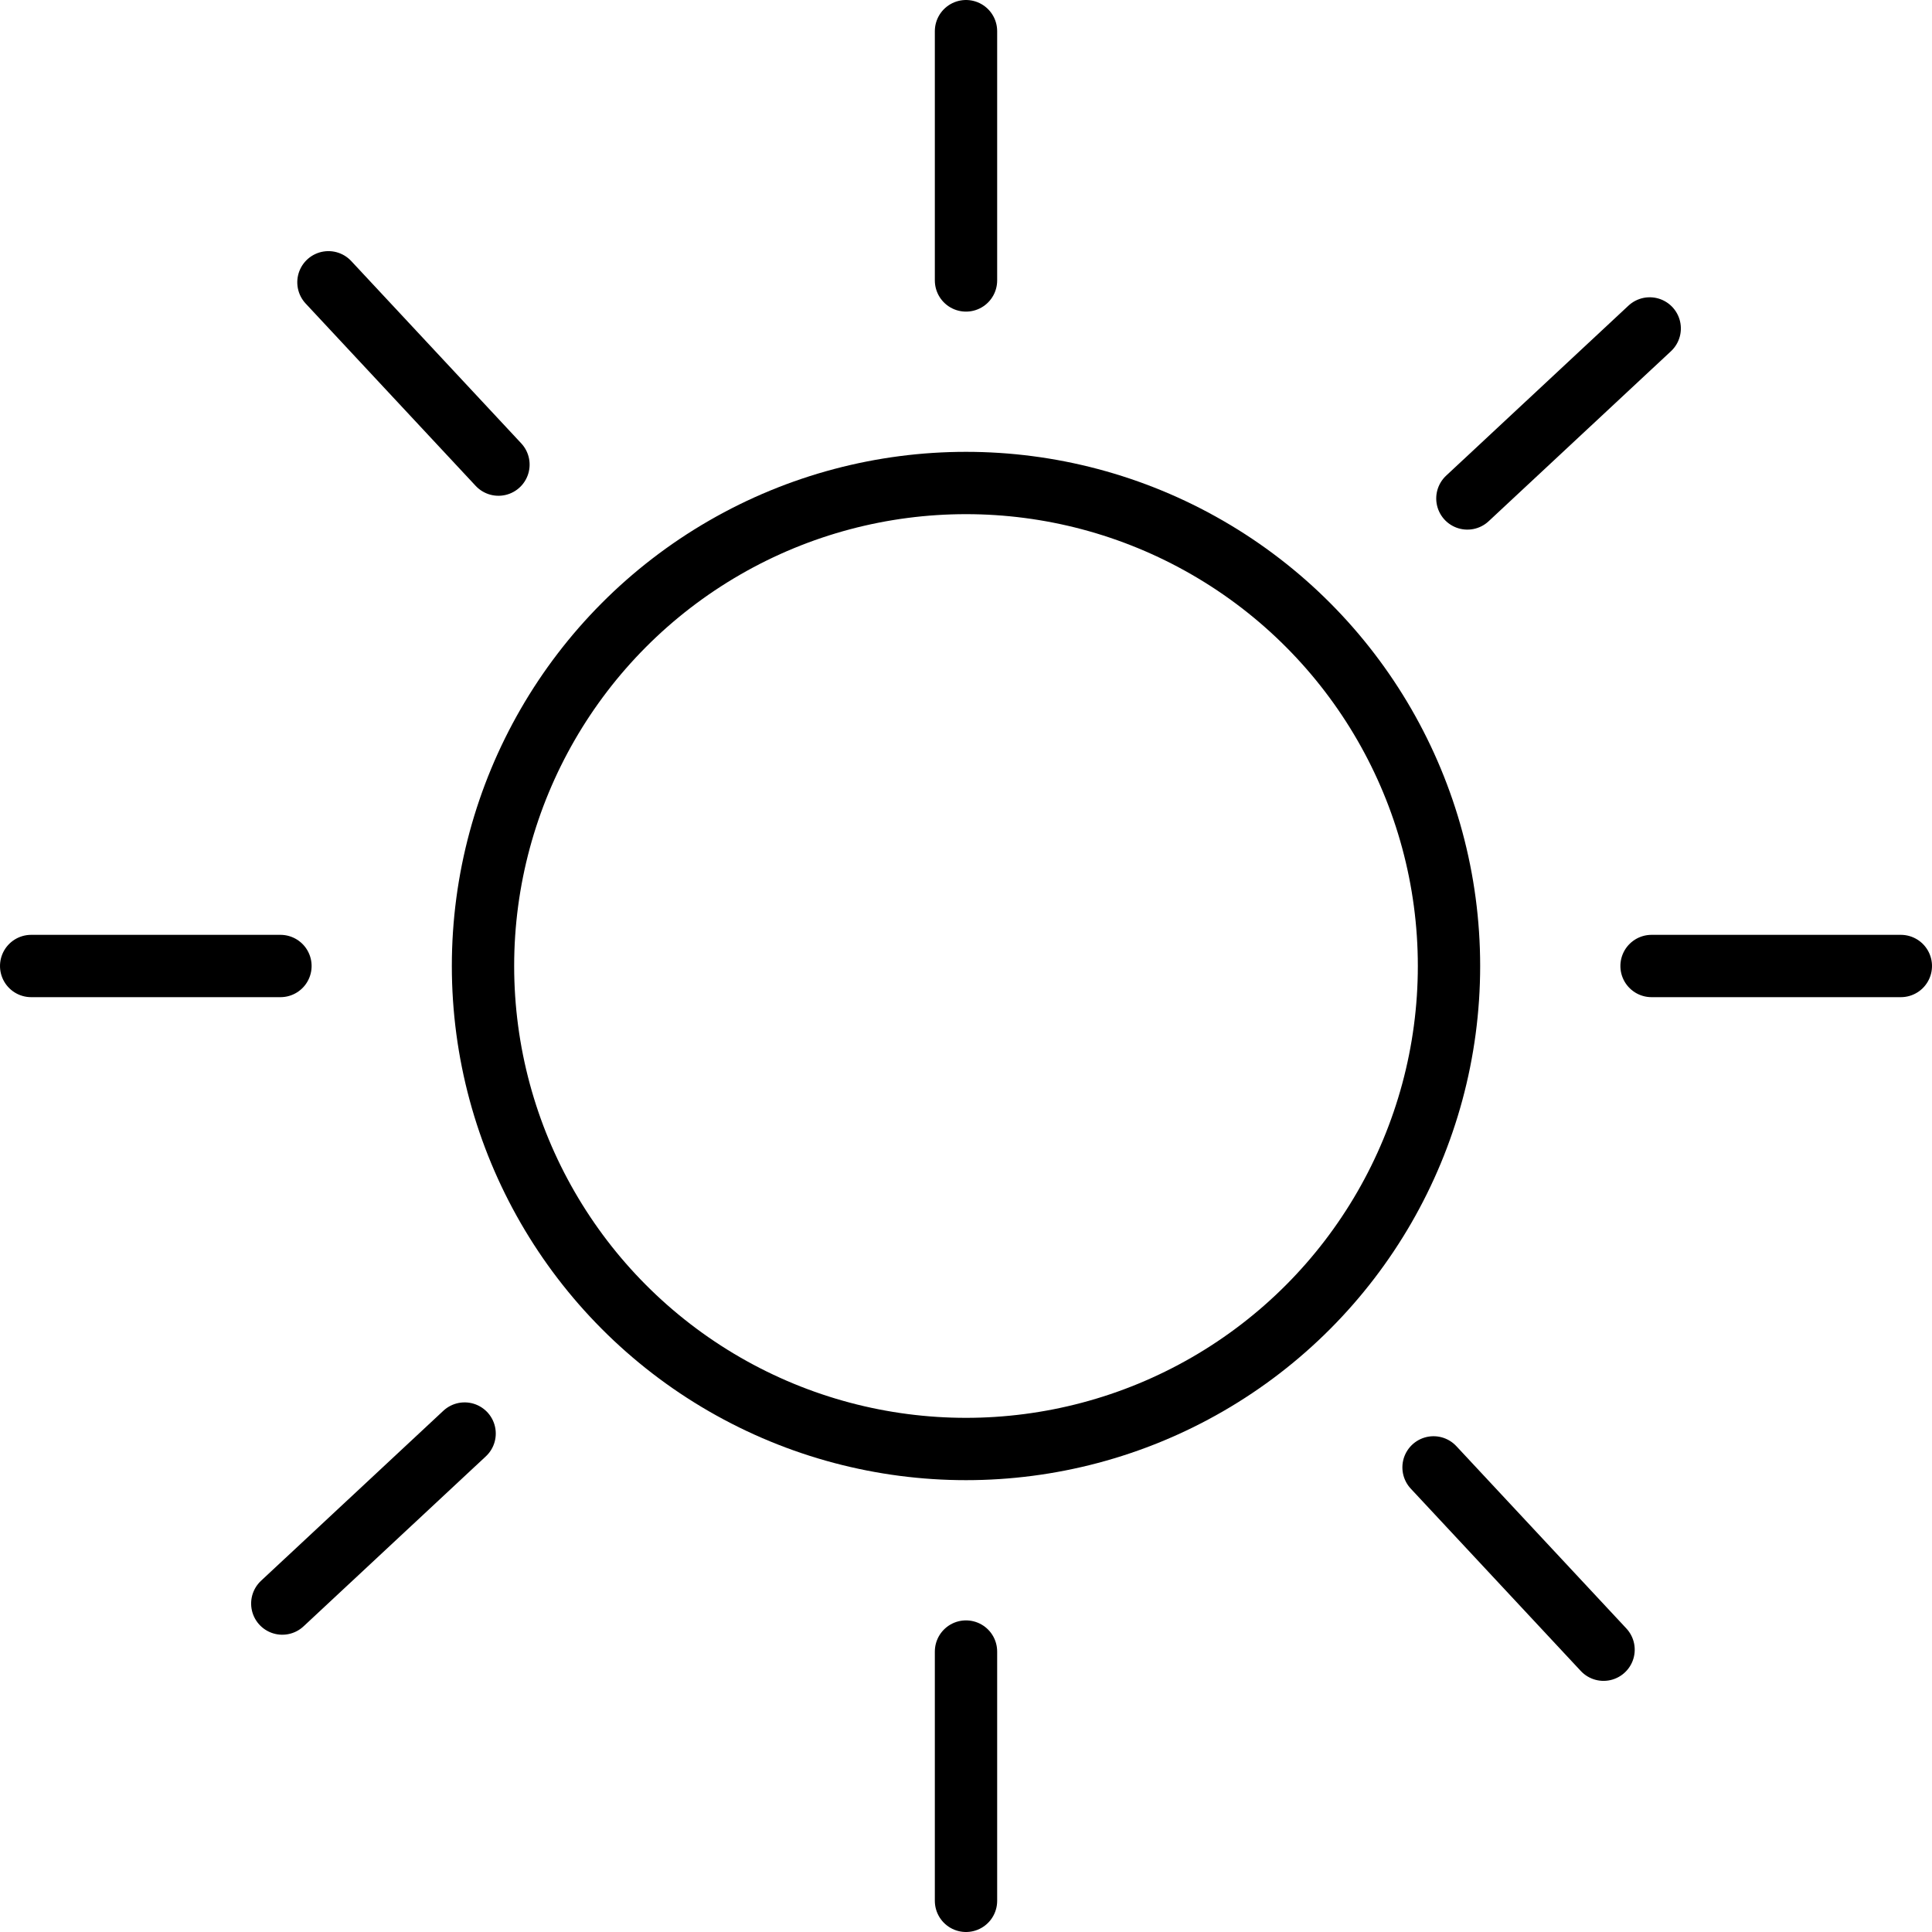 <svg xmlns="http://www.w3.org/2000/svg" width="62" height="62" viewBox="0 0 62 62">
  <g id="Group_35393" data-name="Group 35393" transform="translate(-391.5 -5576.5)">
    <g id="Ellipse_152" data-name="Ellipse 152" transform="translate(406 5591)" fill="none" stroke="#000" stroke-width="2">
      <circle cx="16.5" cy="16.5" r="16.5" stroke="none"/>
      <circle cx="16.5" cy="16.5" r="15.5" fill="none"/>
    </g>
    <line id="Line_73" data-name="Line 73" y2="8" transform="translate(402.04 5585.559) rotate(-43)" fill="none" stroke="#000" stroke-linecap="round" stroke-width="2"/>
    <line id="Line_74" data-name="Line 74" y2="8" transform="translate(437.504 5623.59) rotate(-43)" fill="none" stroke="#000" stroke-linecap="round" stroke-width="2"/>
    <line id="Line_75" data-name="Line 75" y2="8" transform="translate(422.5 5577.5)" fill="none" stroke="#000" stroke-linecap="round" stroke-width="2"/>
    <line id="Line_76" data-name="Line 76" y2="8" transform="translate(422.5 5629.5)" fill="none" stroke="#000" stroke-linecap="round" stroke-width="2"/>
    <line id="Line_77" data-name="Line 77" y2="8" transform="translate(452.5 5607.5) rotate(90)" fill="none" stroke="#000" stroke-linecap="round" stroke-width="2"/>
    <line id="Line_78" data-name="Line 78" y2="8" transform="translate(400.5 5607.5) rotate(90)" fill="none" stroke="#000" stroke-linecap="round" stroke-width="2"/>
    <line id="Line_79" data-name="Line 79" y2="8" transform="translate(400.559 5627.96) rotate(-133)" fill="none" stroke="#000" stroke-linecap="round" stroke-width="2"/>
    <line id="Line_80" data-name="Line 80" y2="8" transform="translate(438.59 5592.496) rotate(-133)" fill="none" stroke="#000" stroke-linecap="round" stroke-width="2"/>
  </g>
</svg>
